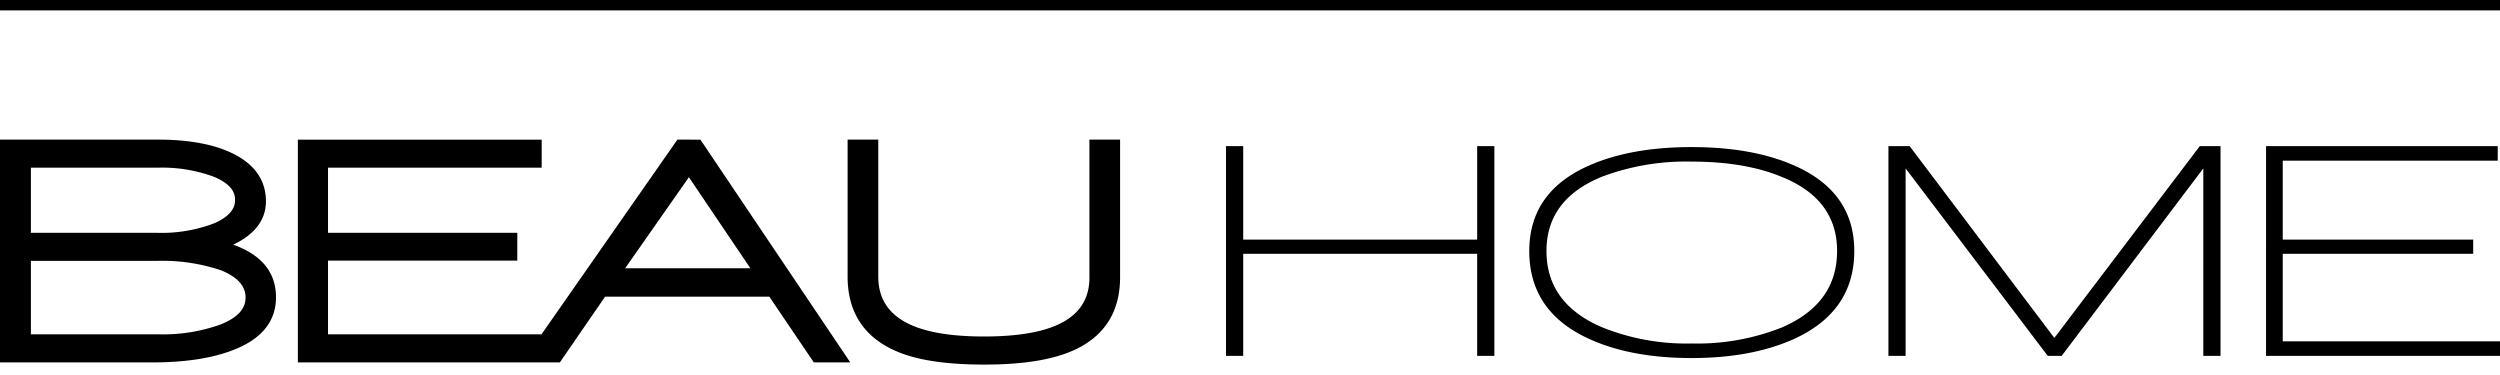 <svg id="logo" xmlns="http://www.w3.org/2000/svg" viewBox="0 0 480 72"><path d="M44.778 46.982c4.172-1.997 6.28-4.787 6.28-8.325 0-4.216-2.353-7.407-6.997-9.483-3.525-1.57-8.104-2.365-13.609-2.365H0v42.775h29.294c6.177 0 11.35-.787 15.375-2.337 5.522-2.097 8.321-5.516 8.321-10.163 0-4.772-2.758-8.16-8.212-10.102zM5.932 50.09h24.084a35.472 35.472 0 0 1 12.409 1.802c3.18 1.295 4.726 3.012 4.726 5.248 0 2.161-1.55 3.839-4.735 5.137a32.698 32.698 0 0 1-12.061 1.911H5.932zm0-5.392V32.196h24.326a28.668 28.668 0 0 1 10.796 1.739c4.07 1.683 4.07 3.75 4.07 4.428 0 .696 0 2.814-4.08 4.54A28.184 28.184 0 0 1 30.161 44.7zm124.129-17.89-26.092 37.38h-40.99V50.033h36.343v-5.334H62.98V32.196h41.023V26.81H57.19v42.775h50.3l8.685-12.619h31.54l8.543 12.619h7l-28.781-42.775zm14.013 24.704h-24.051l12.246-17.49zm70.984-24.704v26.424c0 5.963-2.427 10.388-7.214 13.15C203.65 68.818 197.47 70 188.95 70c-6.898 0-12.336-.769-16.169-2.285-6.66-2.611-10.04-7.525-10.04-14.603V26.809h5.889v26.303c0 7.734 6.647 11.494 20.32 11.494 13.606 0 20.22-3.702 20.22-11.315V26.809zm68.56 41.52v-19.6h-44.923v19.6h-3.3V28.062h3.3v17.937h44.923V28.062h3.3v40.267zm41.18.416q-11.56 0-19.57-3.625-11.608-5.22-11.608-16.927 0-11.462 11.706-16.51 7.961-3.445 19.471-3.442 11.513 0 19.476 3.441 11.75 5.054 11.75 16.511 0 11.644-11.655 16.927-8.11 3.625-19.57 3.625zm0-37.715a45.684 45.684 0 0 0-17.24 2.91q-10.634 4.335-10.634 14.253 0 10.041 10.587 14.611a43.304 43.304 0 0 0 17.286 3.147 44.035 44.035 0 0 0 17.338-3.084q10.587-4.575 10.587-14.674 0-9.976-10.686-14.254-7.037-2.907-17.239-2.91zm98.238 37.299V32.335l-27.194 35.994h-2.671l-27.293-35.994v35.994h-3.3V28.062h4.079l27.778 36.82 27.921-36.82h3.984v40.267zm12.046 0V28.062h44.483v2.789h-41.278v15.148h36.568v2.73h-36.568v16.806H480v2.794zM0 0h480v2H0z"/></svg>